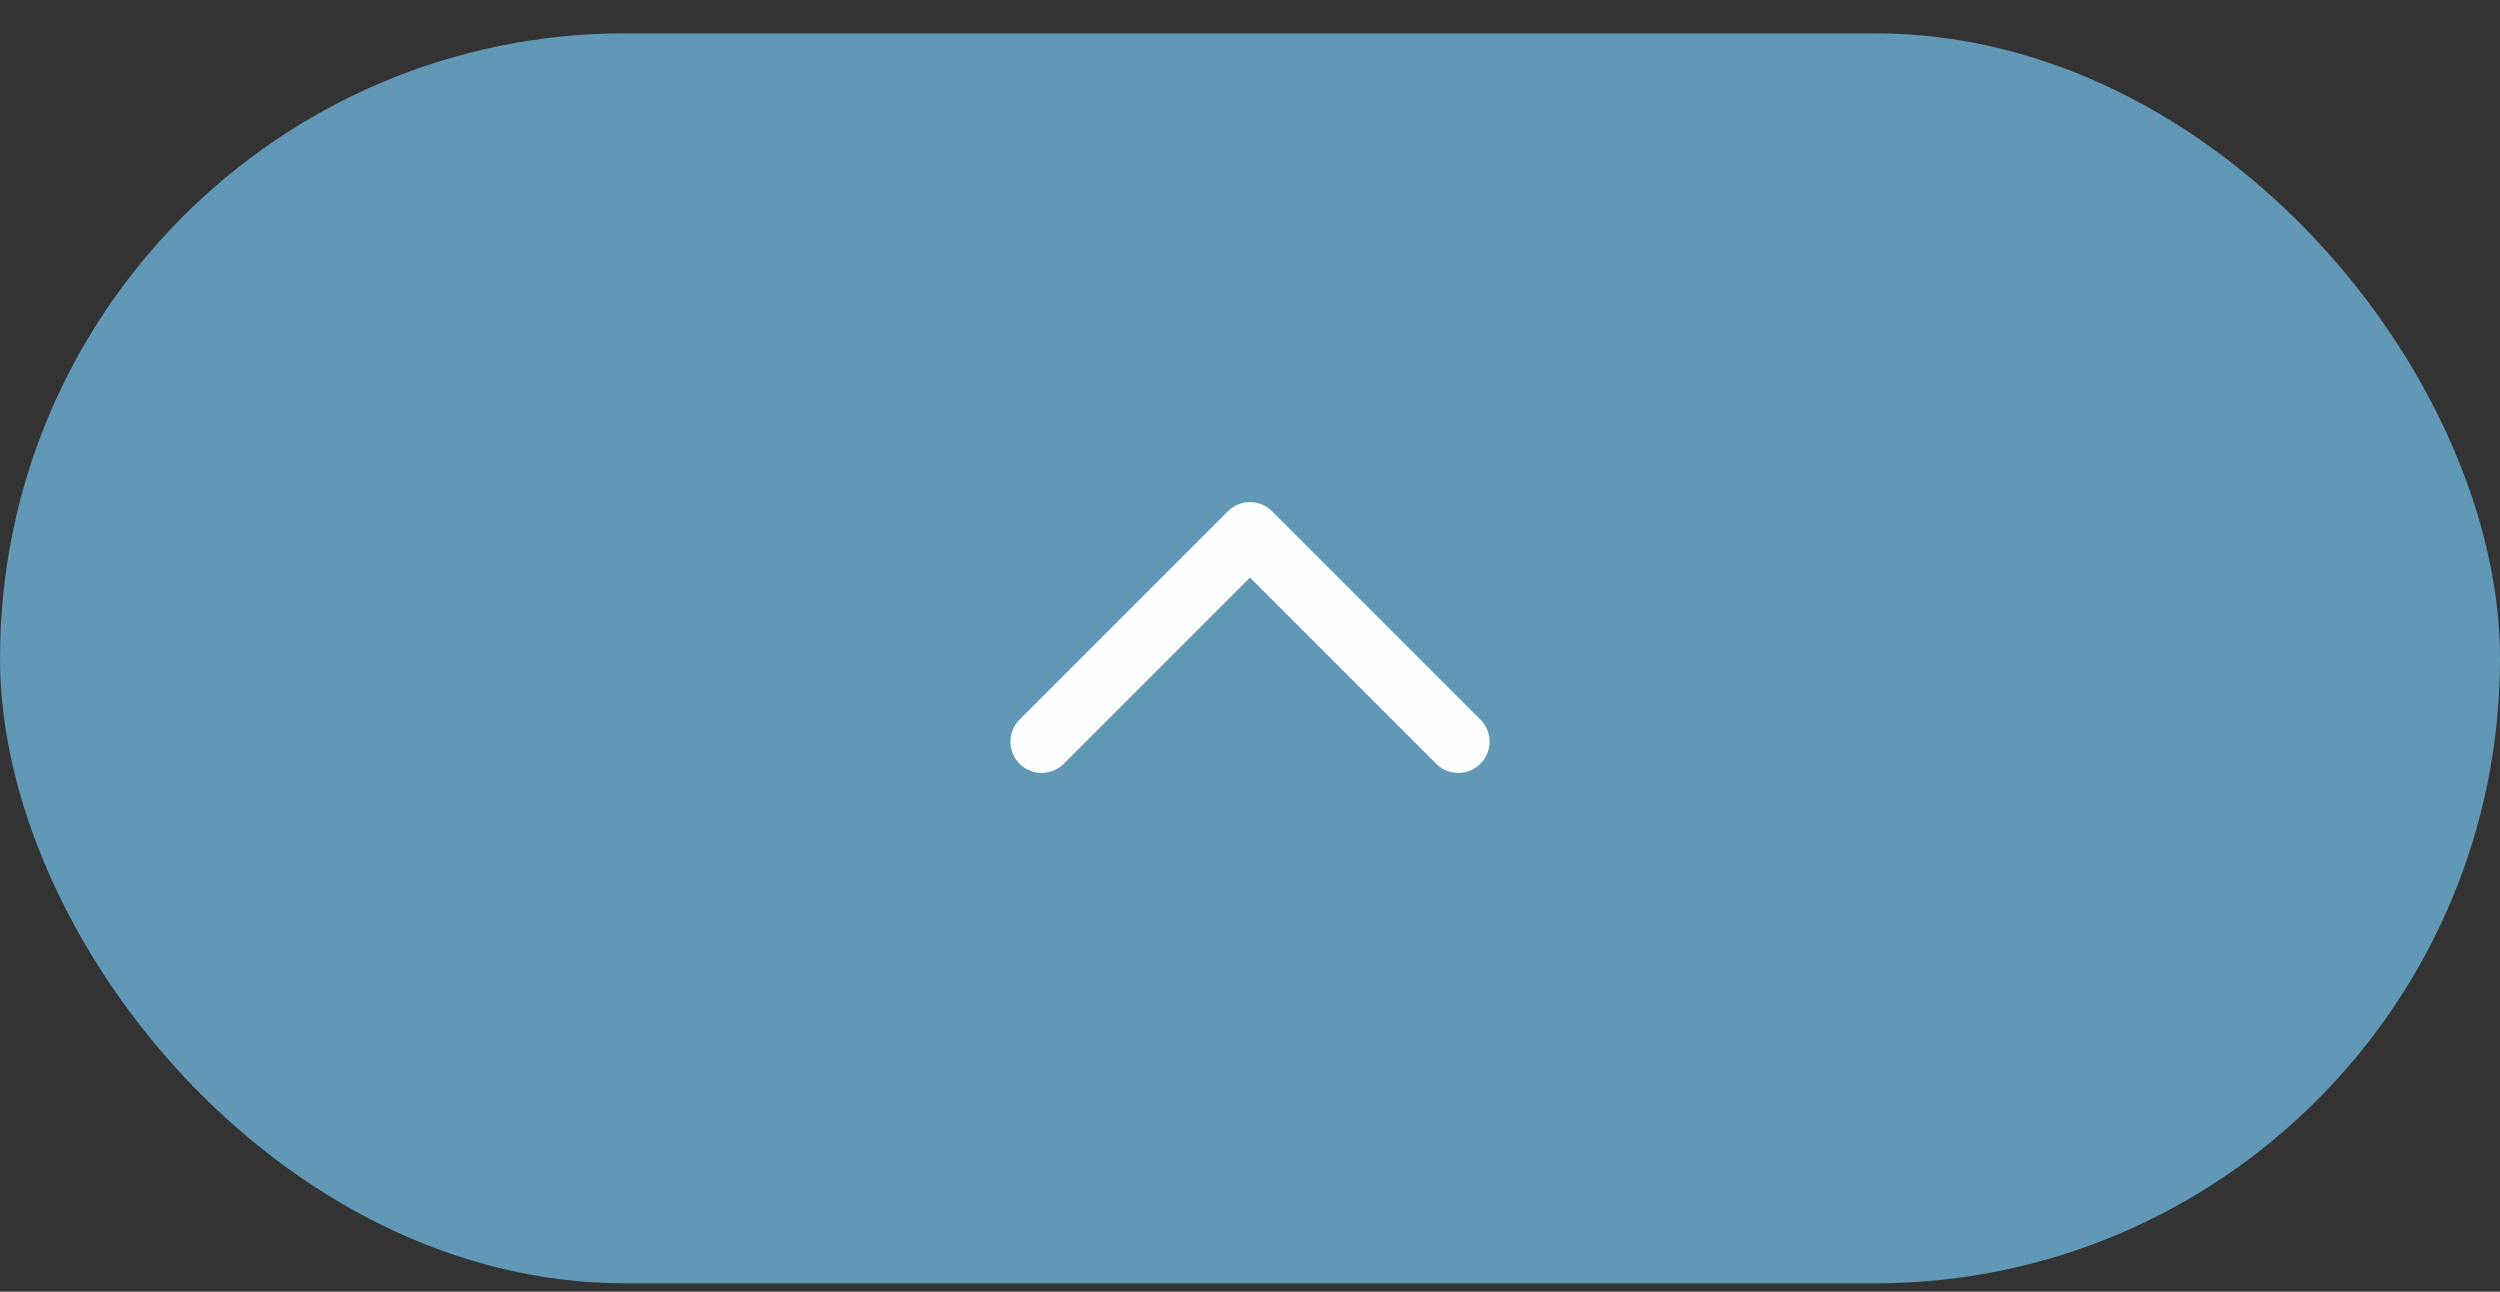 <svg width="60" height="31" fill="none" xmlns="http://www.w3.org/2000/svg"><rect width="100%" height="100%" fill="#333333" stroke="none"/><g clip-path="url(#a)"><rect y=".8" width="60" height="30" rx="15" fill="#6098B6"/><path d="m25 17.8 5-5 5 5" stroke="#FCFEFF" stroke-width="1.5" stroke-linecap="round" stroke-linejoin="round"/></g><defs><clipPath id="a"><rect y=".8" width="60" height="30" rx="15" fill="#fff"/></clipPath></defs></svg>
